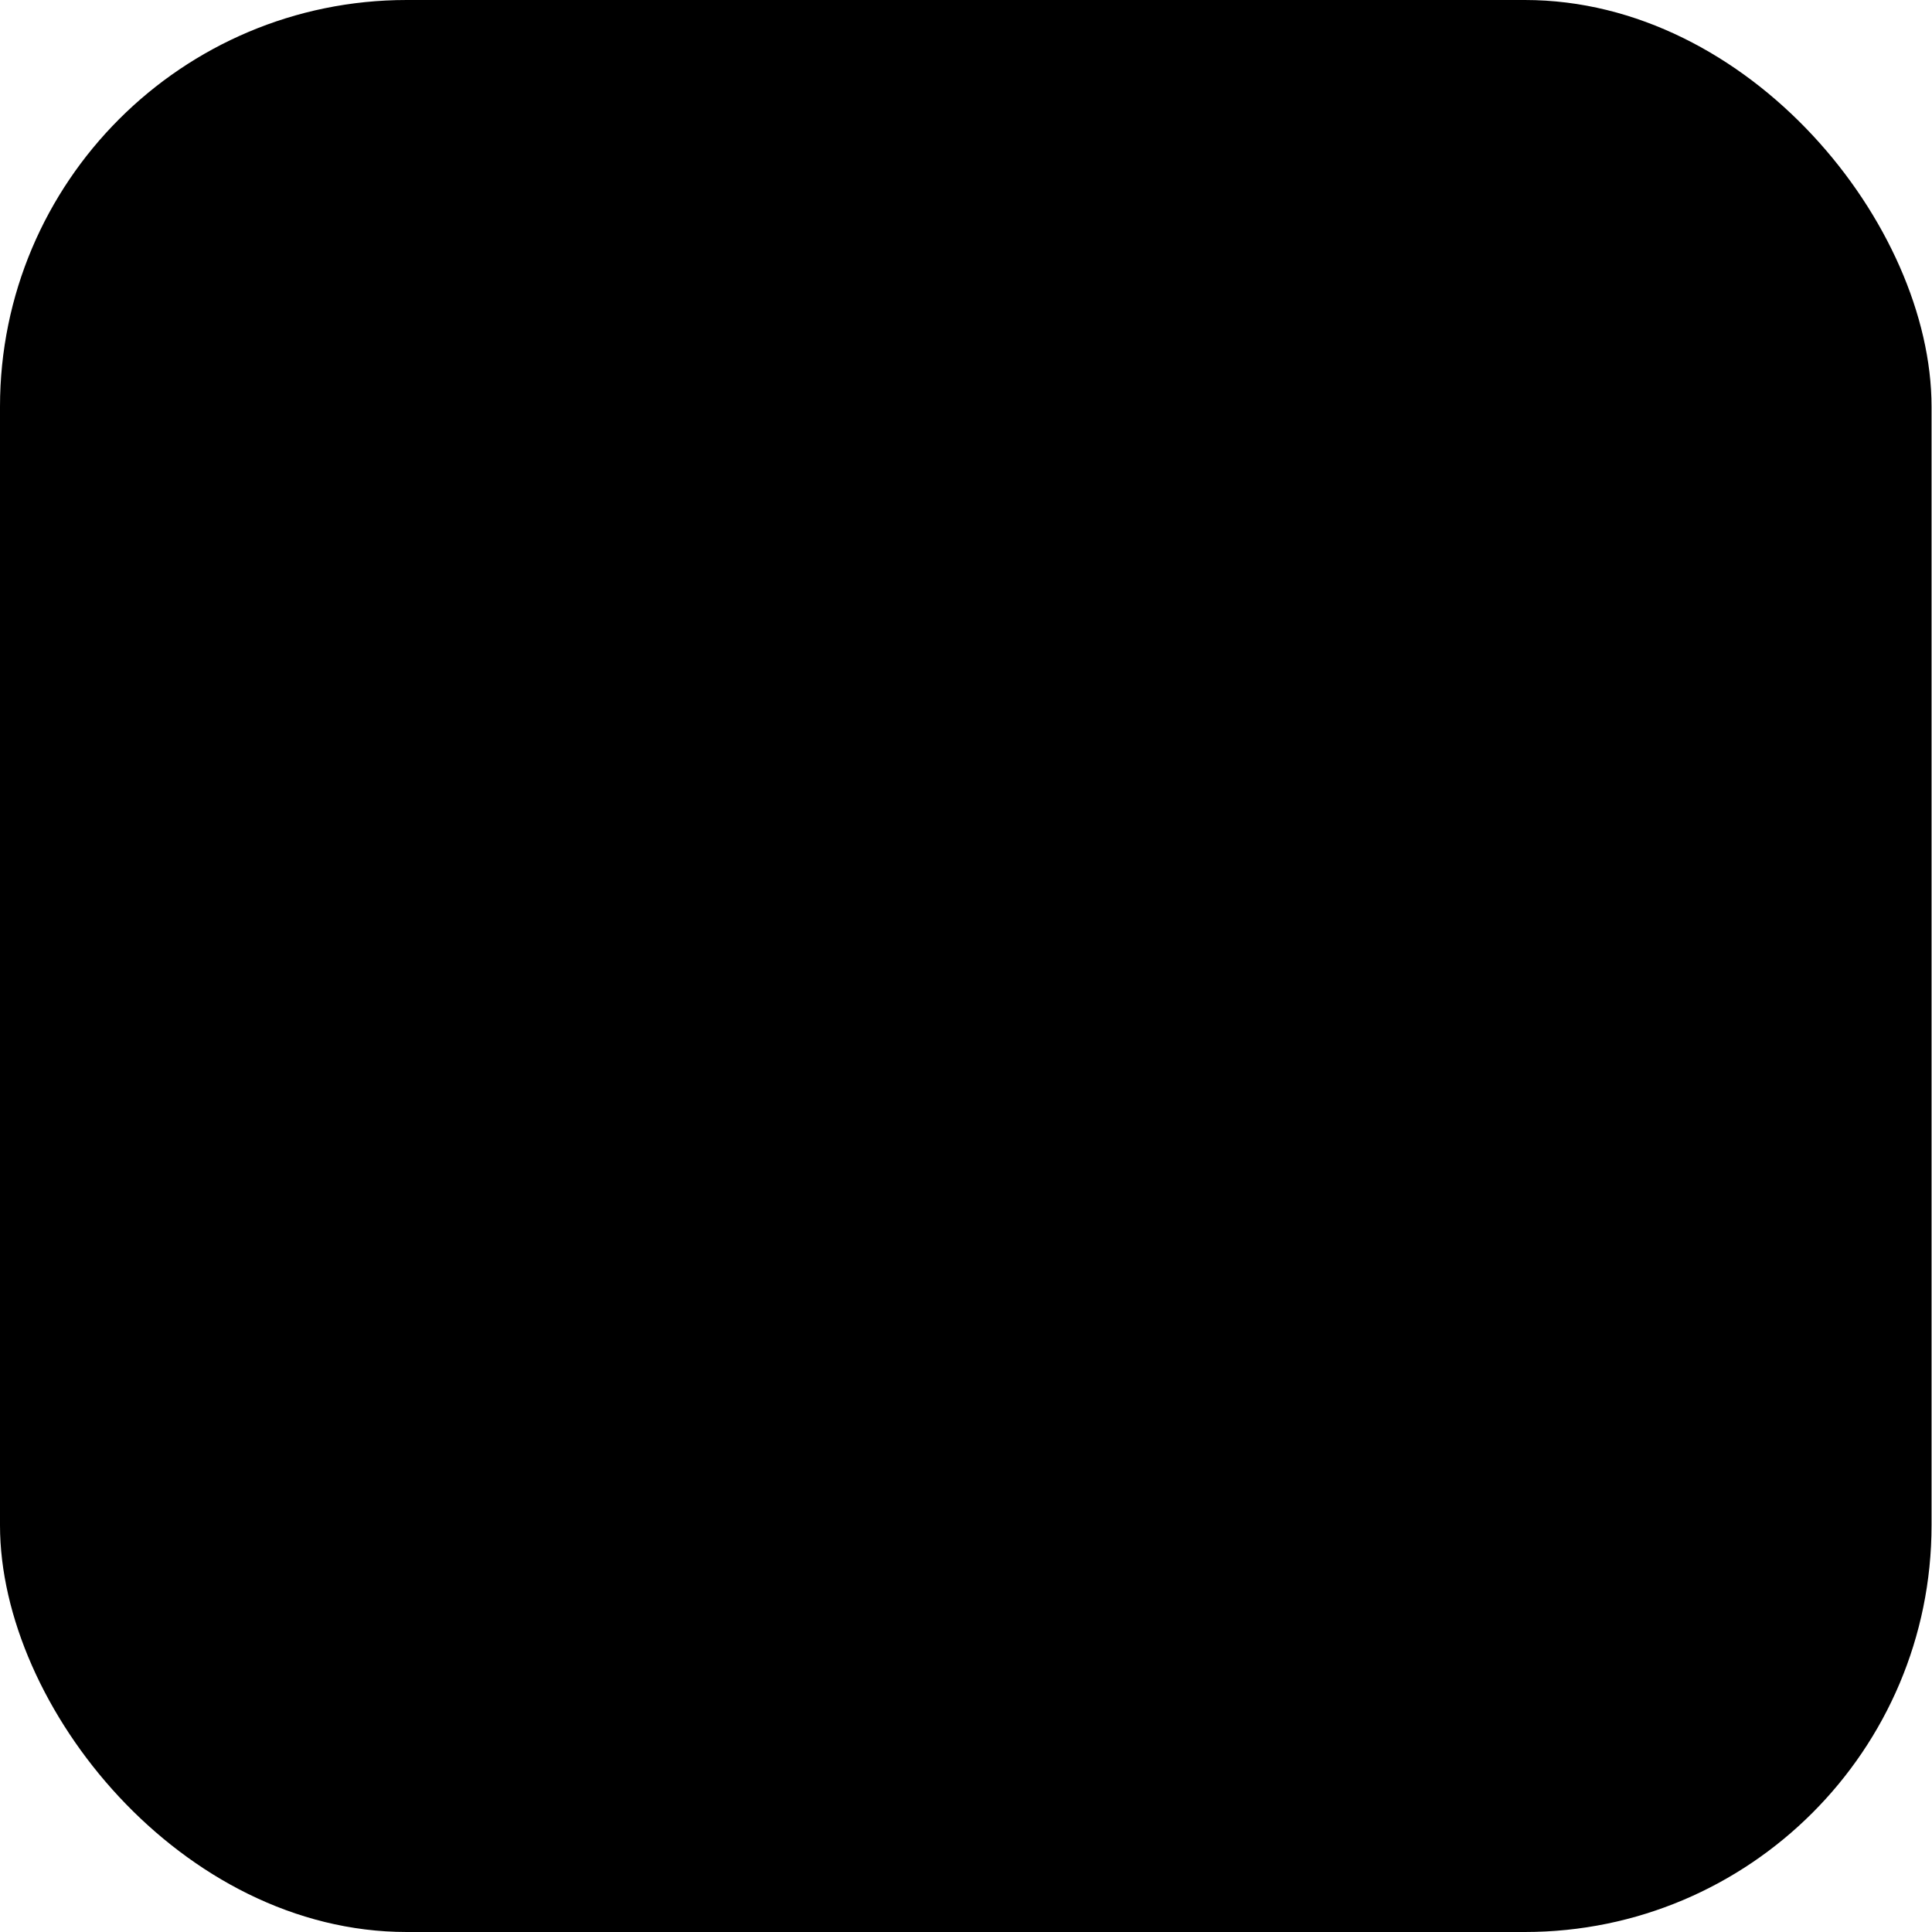 <svg width="38" height="38" viewBox="0 0 38 38" fill="none" xmlns="http://www.w3.org/2000/svg">
<rect width="37.991" height="38" rx="8" fill="#8B83ED" fill-opacity="0.2" style="fill:#8B83ED;fill:color(display-p3 0.545 0.514 0.929);fill-opacity:0.2;"/>
<mask id="mask0_4836_8827" style="mask-type:alpha" maskUnits="userSpaceOnUse" x="0" y="0" width="38" height="38">
<rect width="37.991" height="38" rx="8" fill="white" style="fill:white;fill-opacity:1;"/>
<rect width="37.991" height="38" rx="8" fill="url(#paint0_radial_4836_8827)" style=""/>
</mask>
<g mask="url(#mask0_4836_8827)">
<path d="M29.566 24.828C29.566 26.931 27.69 28.636 25.377 28.636C23.063 28.636 21.188 26.931 21.188 24.828C21.188 22.724 23.063 21.02 25.377 21.02C27.69 21.02 29.566 22.724 29.566 24.828Z" fill="#748AFD" style="fill:#748AFD;fill:color(display-p3 0.455 0.541 0.991);fill-opacity:1;"/>
<path fill-rule="evenodd" clip-rule="evenodd" d="M30.702 24.831C30.702 27.666 28.21 29.782 25.371 29.782C22.531 29.782 20.039 27.666 20.039 24.831C20.039 21.997 22.531 19.881 25.371 19.881C28.21 19.881 30.702 21.997 30.702 24.831ZM25.371 28.64C27.684 28.64 29.56 26.934 29.56 24.831C29.56 22.728 27.684 21.023 25.371 21.023C23.057 21.023 21.181 22.728 21.181 24.831C21.181 26.934 23.057 28.64 25.371 28.64Z" fill="#C4BDDD" style="fill:#C4BDDD;fill:color(display-p3 0.769 0.741 0.867);fill-opacity:1;"/>
<path d="M27.06 7.912C27.06 10.015 25.27 11.72 23.061 11.72C20.853 11.72 19.062 10.015 19.062 7.912C19.062 5.808 20.853 4.104 23.061 4.104C25.27 4.104 27.06 5.808 27.06 7.912Z" fill="#748AFD" style="fill:#748AFD;fill:color(display-p3 0.455 0.541 0.991);fill-opacity:1;"/>
<path fill-rule="evenodd" clip-rule="evenodd" d="M28.204 7.894C28.204 10.68 25.849 12.844 23.063 12.844C20.277 12.844 17.922 10.68 17.922 7.894C17.922 5.108 20.277 2.943 23.063 2.943C25.849 2.943 28.204 5.108 28.204 7.894ZM23.063 11.702C25.271 11.702 27.062 9.997 27.062 7.894C27.062 5.791 25.271 4.086 23.063 4.086C20.855 4.086 19.064 5.791 19.064 7.894C19.064 9.997 20.855 11.702 23.063 11.702Z" fill="#C4BDDD" style="fill:#C4BDDD;fill:color(display-p3 0.769 0.741 0.867);fill-opacity:1;"/>
<path fill-rule="evenodd" clip-rule="evenodd" d="M27.555 4.916C25.957 4.35 24.322 3.993 21.954 4.331C21.664 4.372 21.395 4.171 21.354 3.881C21.313 3.591 21.514 3.322 21.804 3.281C24.383 2.912 26.194 3.309 27.909 3.916C28.434 4.102 28.938 4.302 29.446 4.503C30.608 4.964 31.791 5.433 33.3 5.763C33.586 5.826 33.767 6.108 33.705 6.395C33.642 6.681 33.359 6.862 33.073 6.799C31.478 6.45 30.166 5.931 28.972 5.458C28.484 5.264 28.015 5.079 27.555 4.916ZM19.183 10.397C19.449 10.274 19.764 10.39 19.887 10.656C20.375 11.716 21.225 12.723 22.282 13.753C22.952 14.406 23.676 15.043 24.425 15.7C24.866 16.089 25.316 16.484 25.769 16.895C28.154 19.061 30.509 21.566 30.887 24.965C30.919 25.256 30.709 25.518 30.418 25.55C30.127 25.583 29.865 25.373 29.833 25.082C29.503 22.115 27.441 19.846 25.056 17.68C24.633 17.296 24.195 16.911 23.759 16.527C22.993 15.854 22.228 15.181 21.542 14.513C20.456 13.454 19.495 12.339 18.924 11.101C18.801 10.835 18.917 10.52 19.183 10.397Z" fill="url(#paint1_linear_4836_8827)" style=""/>
<path d="M10.99 22.657C10.99 24.865 9.199 26.655 6.991 26.655C4.782 26.655 2.992 24.865 2.992 22.657C2.992 20.448 4.782 18.658 6.991 18.658C9.199 18.658 10.99 20.448 10.99 22.657Z" fill="#748AFD" style="fill:#748AFD;fill:color(display-p3 0.455 0.541 0.991);fill-opacity:1;"/>
<path fill-rule="evenodd" clip-rule="evenodd" d="M12.142 22.659C12.142 25.498 9.84 27.799 7.001 27.799C4.161 27.799 1.859 25.498 1.859 22.659C1.859 19.819 4.161 17.518 7.001 17.518C9.84 17.518 12.142 19.819 12.142 22.659ZM7.001 26.657C9.209 26.657 10.999 24.867 10.999 22.659C10.999 20.45 9.209 18.66 7.001 18.66C4.792 18.66 3.002 20.45 3.002 22.659C3.002 24.867 4.792 26.657 7.001 26.657Z" fill="#C4BDDD" style="fill:#C4BDDD;fill:color(display-p3 0.769 0.741 0.867);fill-opacity:1;"/>
<path fill-rule="evenodd" clip-rule="evenodd" d="M7.933 18.253C7.965 17.962 8.227 17.752 8.518 17.785C11.907 18.161 14.499 20.511 16.833 22.891C17.164 23.229 17.49 23.567 17.812 23.901C18.646 24.766 19.458 25.61 20.296 26.373C21.452 27.427 22.612 28.285 23.852 28.781C24.123 28.89 24.256 29.199 24.147 29.471C24.038 29.743 23.73 29.875 23.458 29.766C22.047 29.202 20.778 28.247 19.582 27.158C18.717 26.369 17.868 25.488 17.026 24.613C16.708 24.284 16.392 23.956 16.076 23.634C13.728 21.239 11.374 19.169 8.401 18.839C8.11 18.807 7.901 18.544 7.933 18.253Z" fill="url(#paint2_linear_4836_8827)" style=""/>
<path fill-rule="evenodd" clip-rule="evenodd" d="M-8.605 9.361C-8.36 9.214 -8.046 9.299 -7.904 9.552C-7.436 10.382 -7.051 11.364 -6.671 12.336C-6.548 12.652 -6.424 12.968 -6.298 13.277C-5.774 14.565 -5.192 15.787 -4.336 16.755C-3.493 17.708 -2.369 18.431 -0.721 18.694C0.943 18.959 3.168 18.758 6.203 17.799C6.474 17.713 6.76 17.871 6.843 18.151C6.926 18.432 6.773 18.728 6.503 18.814C3.384 19.799 0.994 20.041 -0.877 19.742C-2.765 19.441 -4.098 18.596 -5.093 17.471C-6.074 16.361 -6.711 14.997 -7.243 13.689C-7.384 13.343 -7.517 13.005 -7.646 12.675C-8.018 11.724 -8.362 10.845 -8.789 10.087C-8.932 9.834 -8.85 9.509 -8.605 9.361Z" fill="url(#paint3_linear_4836_8827)" style=""/>
</g>
<defs>
<radialGradient id="paint0_radial_4836_8827" cx="0" cy="0" r="1" gradientUnits="userSpaceOnUse" gradientTransform="translate(11.759 22.921) rotate(-33.696) scale(28.267 28.27)">
<stop stop-color="white" style="stop-color:white;stop-opacity:1;"/>
<stop offset="1" stop-color="#CDC5EA" style="stop-color:#CDC5EA;stop-color:color(display-p3 0.805 0.774 0.918);stop-opacity:1;"/>
</radialGradient>
<linearGradient id="paint1_linear_4836_8827" x1="31.569" y1="18.168" x2="20.363" y2="17.987" gradientUnits="userSpaceOnUse">
<stop stop-color="#C1B6EA" style="stop-color:#C1B6EA;stop-color:color(display-p3 0.759 0.714 0.918);stop-opacity:1;"/>
<stop offset="0.469" stop-color="#7060AA" style="stop-color:#7060AA;stop-color:color(display-p3 0.439 0.377 0.667);stop-opacity:1;"/>
<stop offset="1" stop-color="#C4BDDD" style="stop-color:#C4BDDD;stop-color:color(display-p3 0.767 0.739 0.866);stop-opacity:1;"/>
</linearGradient>
<linearGradient id="paint2_linear_4836_8827" x1="21.832" y1="25.843" x2="9.569" y2="25.439" gradientUnits="userSpaceOnUse">
<stop stop-color="#C1B6EA" style="stop-color:#C1B6EA;stop-color:color(display-p3 0.759 0.714 0.918);stop-opacity:1;"/>
<stop offset="0.469" stop-color="#7060AA" style="stop-color:#7060AA;stop-color:color(display-p3 0.439 0.377 0.667);stop-opacity:1;"/>
<stop offset="1" stop-color="#C4BDDD" style="stop-color:#C4BDDD;stop-color:color(display-p3 0.767 0.739 0.866);stop-opacity:1;"/>
</linearGradient>
<linearGradient id="paint3_linear_4836_8827" x1="4.59" y1="16.378" x2="-7.271" y2="15.948" gradientUnits="userSpaceOnUse">
<stop stop-color="#C1B6EA" style="stop-color:#C1B6EA;stop-color:color(display-p3 0.759 0.714 0.918);stop-opacity:1;"/>
<stop offset="0.469" stop-color="#7060AA" style="stop-color:#7060AA;stop-color:color(display-p3 0.439 0.377 0.667);stop-opacity:1;"/>
<stop offset="1" stop-color="#C4BDDD" style="stop-color:#C4BDDD;stop-color:color(display-p3 0.767 0.739 0.866);stop-opacity:1;"/>
</linearGradient>
</defs>
</svg>
